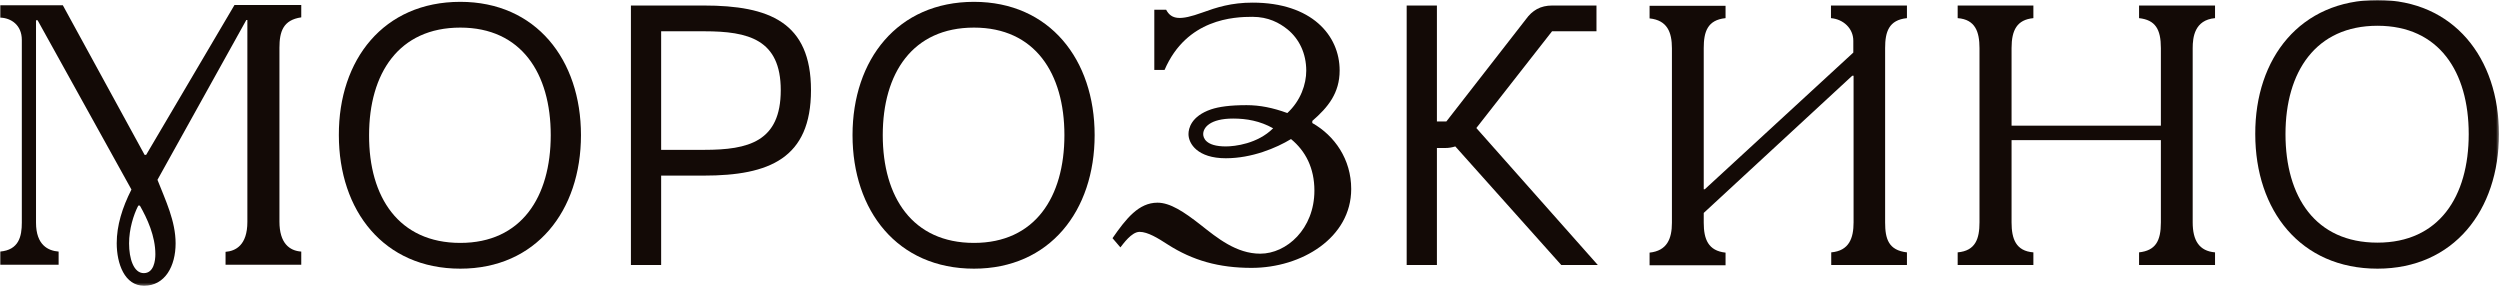 <svg width="951" height="109" viewBox="0 0 951 109" fill="none" xmlns="http://www.w3.org/2000/svg">
<mask id="mask0_822_4" style="mask-type:luminance" maskUnits="userSpaceOnUse" x="0" y="0" width="951" height="109">
<path d="M950.6 0H0V108.7H950.6V0Z" fill="white"/>
</mask>
<g mask="url(#mask0_822_4)">
<path d="M175.101 0.7C203.901 0.7 221.001 22.7 221.001 51.4C221.001 80.2 203.901 102.2 175.101 102.2C146.001 102.2 128.901 80.2 128.901 51.4C128.801 22.7 145.901 0.7 175.101 0.7ZM175.101 92.4C198.301 92.4 209.501 75 209.501 51.4C209.501 27.9 198.301 10.5 175.101 10.5C151.701 10.5 140.401 27.9 140.401 51.4C140.301 75 151.701 92.4 175.101 92.4Z" fill="#130A06"/>
</g>
<mask id="mask1_822_4" style="mask-type:luminance" maskUnits="userSpaceOnUse" x="0" y="0" width="951" height="109">
<path d="M950.6 0H0V108.7H950.6V0Z" fill="white"/>
</mask>
<g mask="url(#mask1_822_4)">
<path d="M370.501 0.7C399.301 0.7 416.401 22.7 416.401 51.4C416.401 80.2 399.301 102.2 370.501 102.2C341.401 102.2 324.301 80.2 324.301 51.4C324.301 22.7 341.401 0.7 370.501 0.7ZM370.501 92.4C393.701 92.4 404.901 75 404.901 51.4C404.901 27.9 393.701 10.5 370.501 10.5C347.101 10.5 335.801 27.9 335.801 51.4C335.801 75 347.101 92.4 370.501 92.4Z" fill="#130A06"/>
</g>
<mask id="mask2_822_4" style="mask-type:luminance" maskUnits="userSpaceOnUse" x="0" y="0" width="951" height="109">
<path d="M950.6 0H0V108.7H950.6V0Z" fill="white"/>
</mask>
<g mask="url(#mask2_822_4)">
<path d="M308.5 34.3C308.5 60.2 292.7 66.8 267.7 66.8H251.5V100.8H240V2.1H267.7C292.7 2.1 308.5 8.5 308.5 34.3ZM267.9 57C284.7 57 297 53.9 297 34.3C297 15 284.7 11.9 267.9 11.9H251.5V57H267.9Z" fill="#130A06"/>
</g>
<mask id="mask3_822_4" style="mask-type:luminance" maskUnits="userSpaceOnUse" x="0" y="0" width="951" height="109">
<path d="M950.6 0H0V108.7H950.6V0Z" fill="white"/>
</mask>
<g mask="url(#mask3_822_4)">
<path d="M438.899 3.7H443.599C445.599 7.5 448.999 7.8 457.299 4.8C462.799 2.8 468.399 1 476.499 1C498.899 1 509.599 13.4 509.599 26.8C509.599 35.4 505.199 40.8 499.199 46V46.8C507.699 51.6 513.999 60.6 513.999 71.9C513.999 90.4 495.199 101.9 476.099 101.9C463.699 101.9 453.699 99.1 444.199 93C440.499 90.6 436.599 88.2 433.499 88.2C430.399 88.2 427.199 92.9 426.199 94.1L423.199 90.6C428.399 83.1 433.199 77.1 440.299 77.1C445.099 77.1 450.299 80.5 456.799 85.6C462.999 90.5 470.299 96.5 479.399 96.5C489.399 96.5 499.999 87.1 499.999 72.5C499.999 63.9 496.599 57.4 491.099 52.9C485.499 56.3 476.199 60.2 466.299 60.2C455.599 60.2 452.099 54.7 452.099 51C452.099 48.9 453.099 44.2 460.699 41.6C463.699 40.6 467.899 40 474.199 40C479.299 40 484.199 41 489.699 43C494.799 38.3 496.899 32 496.899 26.9C496.899 20.3 494.199 14.8 489.799 11.2C486.699 8.7 482.499 6.4 476.399 6.4C469.499 6.4 451.399 7.1 442.999 26.6H439.099V3.7H438.899ZM469.099 45.1C460.199 45.1 457.699 48.6 457.699 51C457.699 52.3 458.499 55.7 466.299 55.7C469.699 55.7 478.399 54.7 484.299 48.8C479.299 46 474.199 45.1 469.099 45.1Z" fill="#130A06"/>
</g>
<mask id="mask4_822_4" style="mask-type:luminance" maskUnits="userSpaceOnUse" x="0" y="0" width="951" height="109">
<path d="M950.6 0H0V108.7H950.6V0Z" fill="white"/>
</mask>
<g mask="url(#mask4_822_4)">
<path d="M607.8 100.8H593.9L553.6 55.7C552.3 56.1 551.1 56.3 549.7 56.3H546.6V100.8H535.1V2.1H546.6V46.2H550.2L580.4 7.4C582.9 3.9 586 2.1 590.5 2.1H607.3V11.9H590.4L561.6 48.7L607.8 100.8Z" fill="#130A06"/>
</g>
<mask id="mask5_822_4" style="mask-type:luminance" maskUnits="userSpaceOnUse" x="0" y="0" width="951" height="109">
<path d="M950.6 0H0V108.7H950.6V0Z" fill="white"/>
</mask>
<g mask="url(#mask5_822_4)">
<path d="M656.4 2.1V6.9C649.5 7.6 648.1 12.1 648.1 18.3V72H648.5L705 20V15.5C705 10.8 701.2 7.3 696.5 6.9V2.1H725.4V6.9C718.5 7.6 717.1 12.1 717.1 18.3V84.6C717.1 90.9 718.4 95.2 725.4 96V100.8H696.6V96C703.4 95.4 705.1 90.6 705.1 84.6V28.8H704.6L648.1 81V84.7C648.1 91 649.8 95.4 656.4 96.1V100.9H627.5V96.1C634.1 95.4 636 90.9 636 84.7V18.4C636 12.2 634.2 7.7 627.5 7V2.2H656.4V2.1Z" fill="#130A06"/>
</g>
<mask id="mask6_822_4" style="mask-type:luminance" maskUnits="userSpaceOnUse" x="0" y="0" width="951" height="109">
<path d="M950.6 0H0V108.7H950.6V0Z" fill="white"/>
</mask>
<g mask="url(#mask6_822_4)">
<path d="M773.499 6.9C767.299 7.5 765.199 11.4 765.199 18.3V47.8H821.999V18.3C821.999 11.1 819.899 7.6 813.699 6.9V2.1H842.599V6.9C834.799 7.6 834.099 14.2 834.099 18.3V84.6C834.099 91.5 836.599 95.5 842.599 96V100.8H813.699V96C819.899 95.3 821.999 91.8 821.999 84.6V53.3H765.199V84.6C765.199 90.8 766.799 95.5 773.499 96V100.8H744.699V96C751.499 95.4 752.999 90.8 752.999 84.6V18.3C752.999 12.1 751.399 7.4 744.699 6.9V2.1H773.499V6.9Z" fill="#130A06"/>
</g>
<mask id="mask7_822_4" style="mask-type:luminance" maskUnits="userSpaceOnUse" x="0" y="0" width="951" height="109">
<path d="M950.6 0H0V108.7H950.6V0Z" fill="white"/>
</mask>
<g mask="url(#mask7_822_4)">
<path d="M904.401 0C933.401 0 950.601 22.1 950.601 51C950.601 80 933.401 102.2 904.401 102.2C875.101 102.2 857.901 80.1 857.901 51C857.801 22.1 875.001 0 904.401 0ZM904.401 92.3C927.801 92.3 939.101 74.8 939.101 51C939.101 27.3 927.801 9.8 904.401 9.8C880.901 9.8 869.401 27.3 869.401 51C869.401 74.9 880.801 92.3 904.401 92.3Z" fill="#130A06"/>
</g>
<mask id="mask8_822_4" style="mask-type:luminance" maskUnits="userSpaceOnUse" x="0" y="0" width="951" height="109">
<path d="M950.6 0H0V108.7H950.6V0Z" fill="white"/>
</mask>
<g mask="url(#mask8_822_4)">
<path d="M54.7 103.9C50.8 103.9 49.1 98.3 49.1 92.6C49.1 87.1 50.8 81.7 52.6 78.2H53.2C56 83.1 59.1 89.8 59.1 96.7C59.1 99.2 58.5 103.9 54.7 103.9ZM0 100.7H22.3V95.7C18.4 95.4 13.7 93.3 13.7 84.7V7.7H14.3L50 72.1C46.5 79 44.4 85.8 44.4 92.5C44.4 100.3 47.4 108.7 54.8 108.7C62.8 108.7 66.8 101.2 66.8 92.6C66.8 84.1 63 76.3 59.9 68.4L93.7 7.6H94.1V84.4C94.1 93.3 89.6 95.5 85.8 95.8V100.7H114.6V95.7C110.1 95.4 106.3 92.5 106.3 84.3V18.2C106.3 12 107.7 7.6 114.6 6.6V1.9H89.2L55.6 58.9H55L23.9 2H0V6.7C4.2 6.8 8.3 9.5 8.3 15.2V84.7C8.3 89.9 7.2 95.1 0 95.7V100.7Z" fill="#130A06"/>
</g>
</svg>

